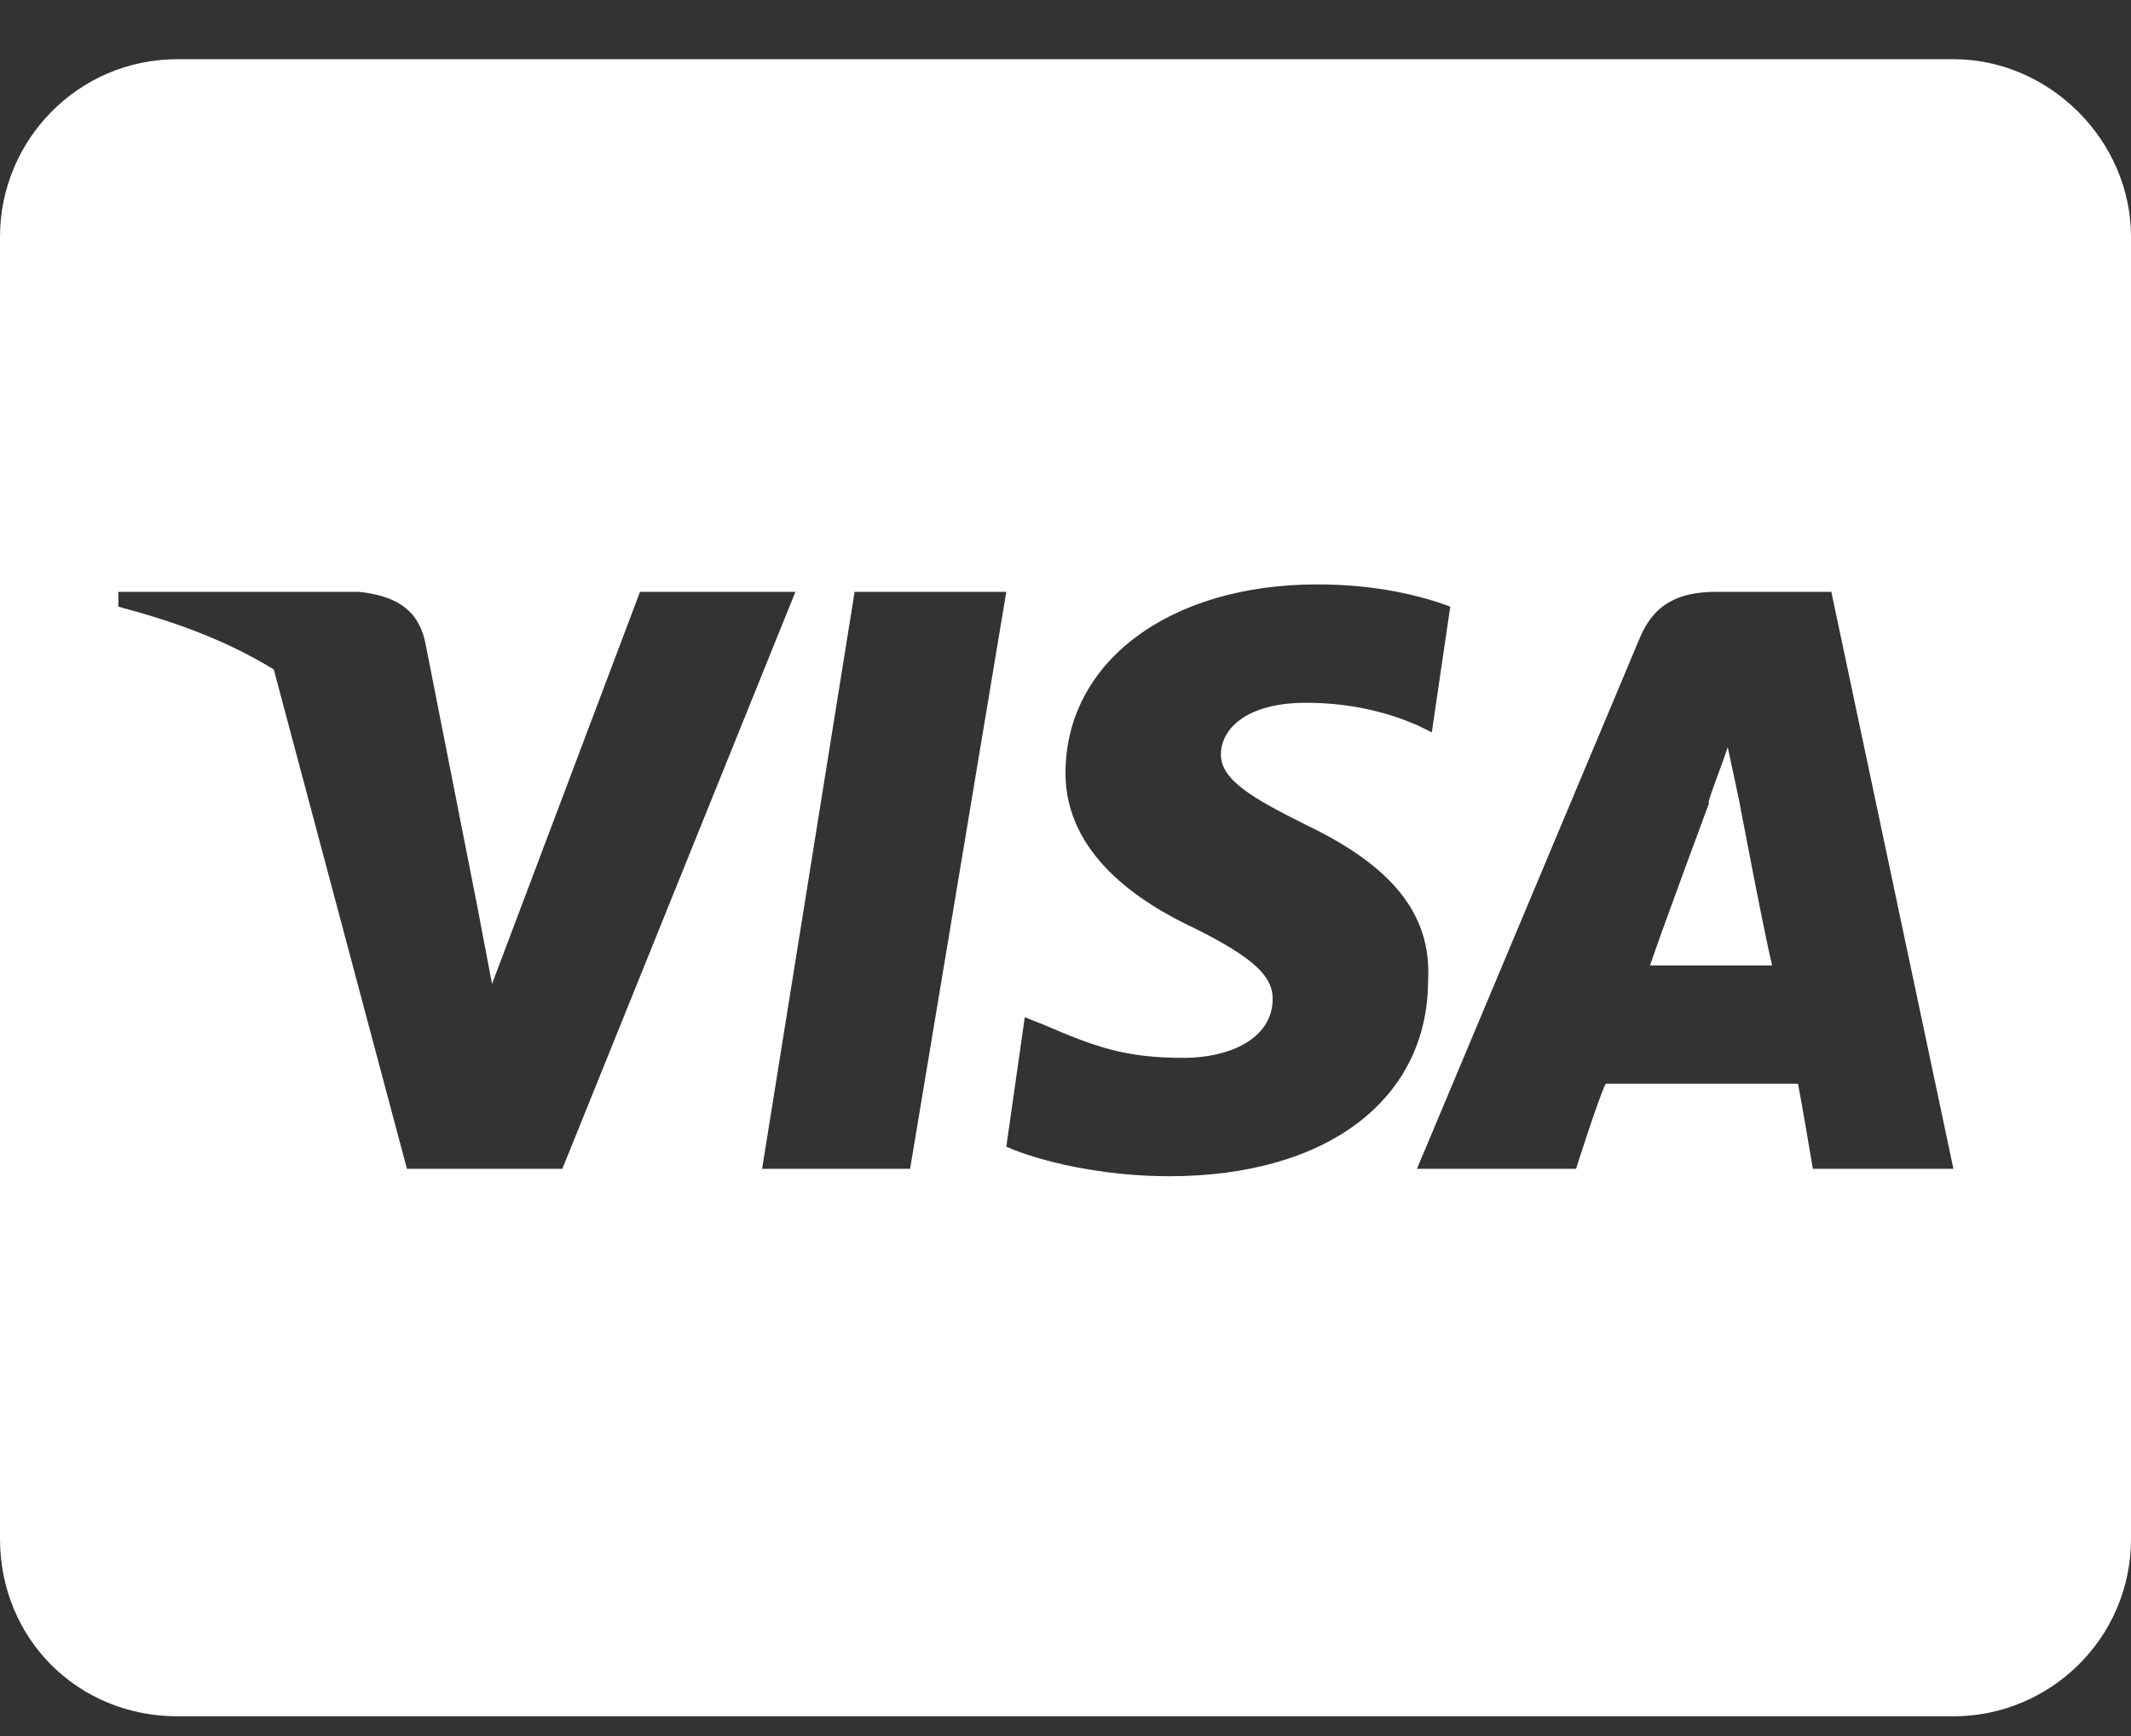 <svg width="27" height="22" viewBox="0 0 27 22" fill="none" xmlns="http://www.w3.org/2000/svg">
<rect x="0" y="0" width="27" height="22" fill="#333333" stroke="none"/>
<path d="M22.031 10.125C22.031 10.125 22.359 11.859 22.453 12.234H20.906C21.047 11.812 21.656 10.172 21.656 10.172C21.609 10.219 21.797 9.75 21.891 9.469L22.031 10.125ZM27 3V19.5C27 20.766 25.969 21.75 24.75 21.75H2.25C0.984 21.75 0 20.766 0 19.5V3C0 1.781 0.984 0.75 2.25 0.75H24.75C25.969 0.75 27 1.781 27 3ZM7.125 14.812L10.078 7.5H8.109L6.234 12.469L6.047 11.484L5.391 8.156C5.297 7.688 4.969 7.547 4.547 7.5H1.5V7.688C2.203 7.875 2.859 8.109 3.469 8.484L5.156 14.812H7.125ZM11.531 14.812L12.75 7.5H10.828L9.656 14.812H11.531ZM18.094 12.422C18.141 11.578 17.625 10.969 16.547 10.453C15.891 10.125 15.469 9.891 15.469 9.562C15.469 9.234 15.797 8.906 16.547 8.906C17.156 8.906 17.625 9.047 17.953 9.188L18.141 9.281L18.375 7.688C18 7.547 17.438 7.406 16.688 7.406C14.812 7.406 13.5 8.391 13.5 9.797C13.5 10.828 14.438 11.438 15.141 11.766C15.891 12.141 16.125 12.375 16.125 12.656C16.125 13.172 15.562 13.406 15 13.406C14.25 13.406 13.875 13.266 13.219 12.984L12.984 12.891L12.75 14.531C13.172 14.719 13.969 14.906 14.812 14.906C16.828 14.906 18.094 13.922 18.094 12.422ZM24.75 14.812L23.203 7.5H21.75C21.281 7.5 20.953 7.641 20.766 8.109L17.953 14.812H19.969C19.969 14.812 20.25 13.922 20.344 13.734H22.781C22.828 13.969 22.969 14.812 22.969 14.812H24.75Z" fill="white"/>
</svg>
